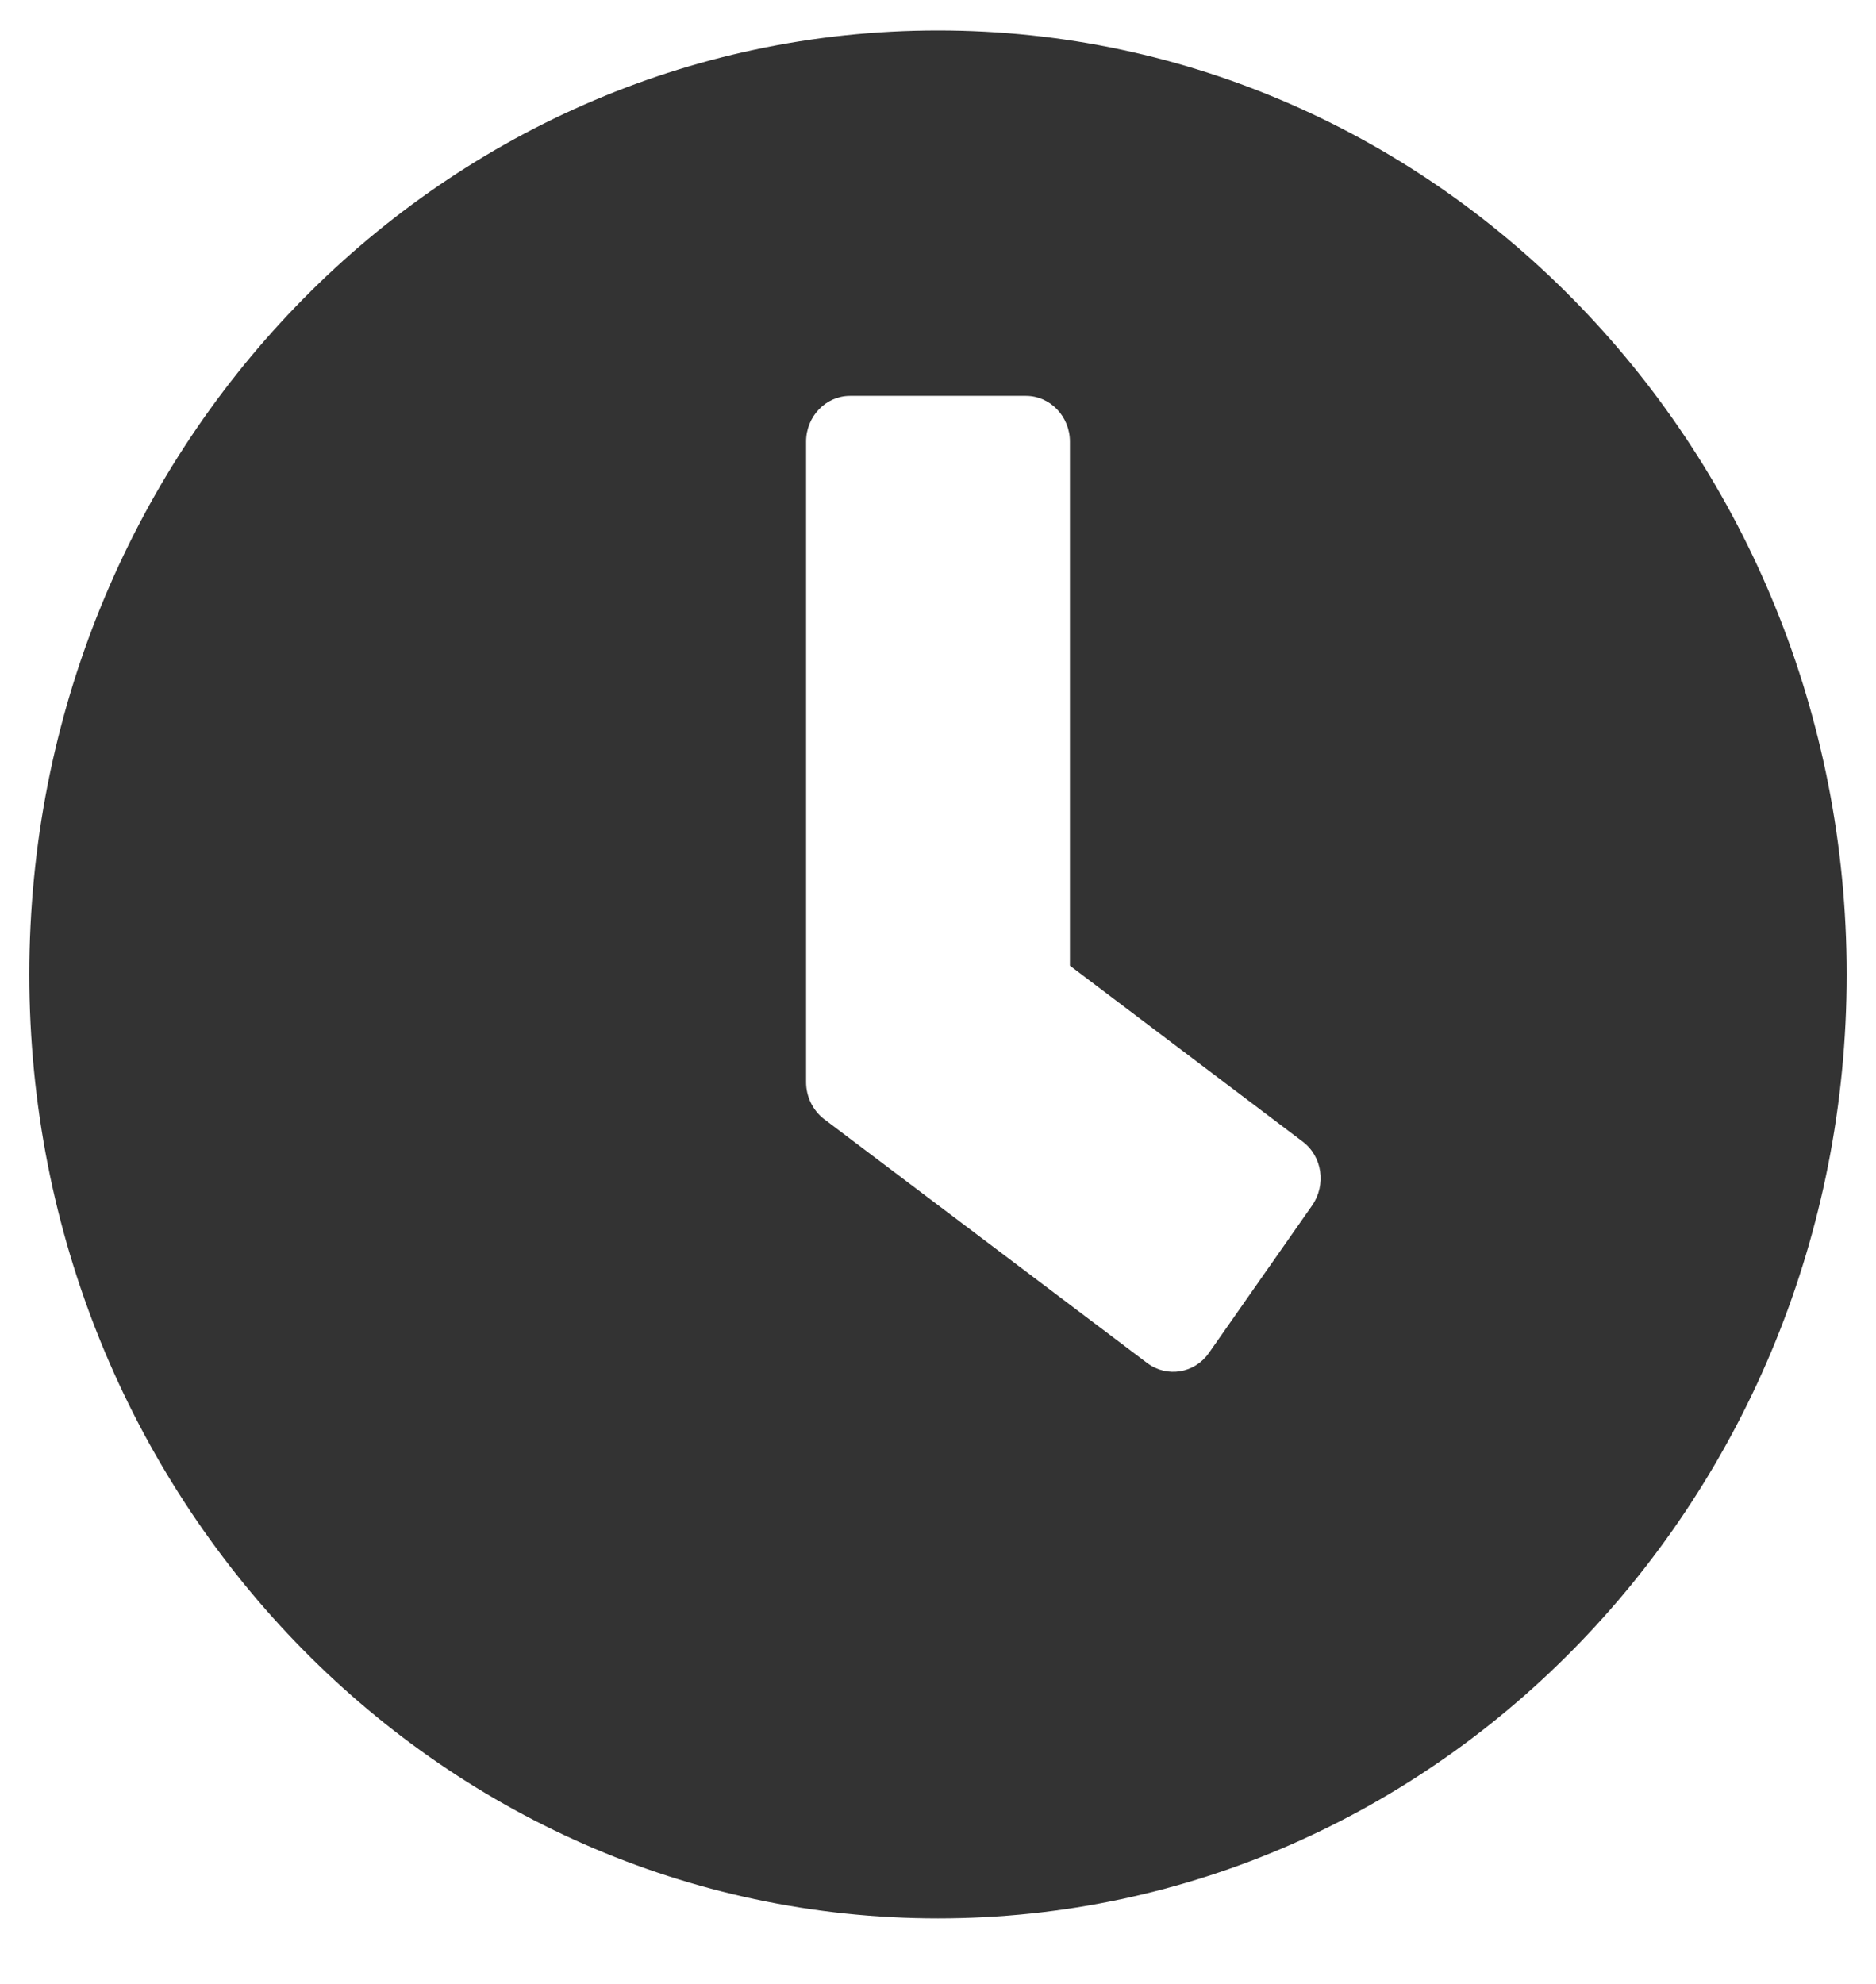 <svg xmlns="http://www.w3.org/2000/svg" fill="none" viewBox="0 0 35 37" height="37" width="35">
<path fill="#333333" d="M17.5 0.568C8.135 0.568 0.547 8.448 0.547 18.173C0.547 27.898 8.135 35.778 17.5 35.778C26.865 35.778 34.453 27.898 34.453 18.173C34.453 8.448 26.865 0.568 17.5 0.568ZM21.403 25.421L15.374 20.871C15.162 20.707 15.039 20.452 15.039 20.182V8.235C15.039 7.766 15.408 7.383 15.859 7.383H19.141C19.592 7.383 19.961 7.766 19.961 8.235V18.01L24.302 21.29C24.671 21.566 24.746 22.099 24.48 22.482L22.552 25.236C22.285 25.613 21.773 25.698 21.403 25.421Z"></path>
</svg>
